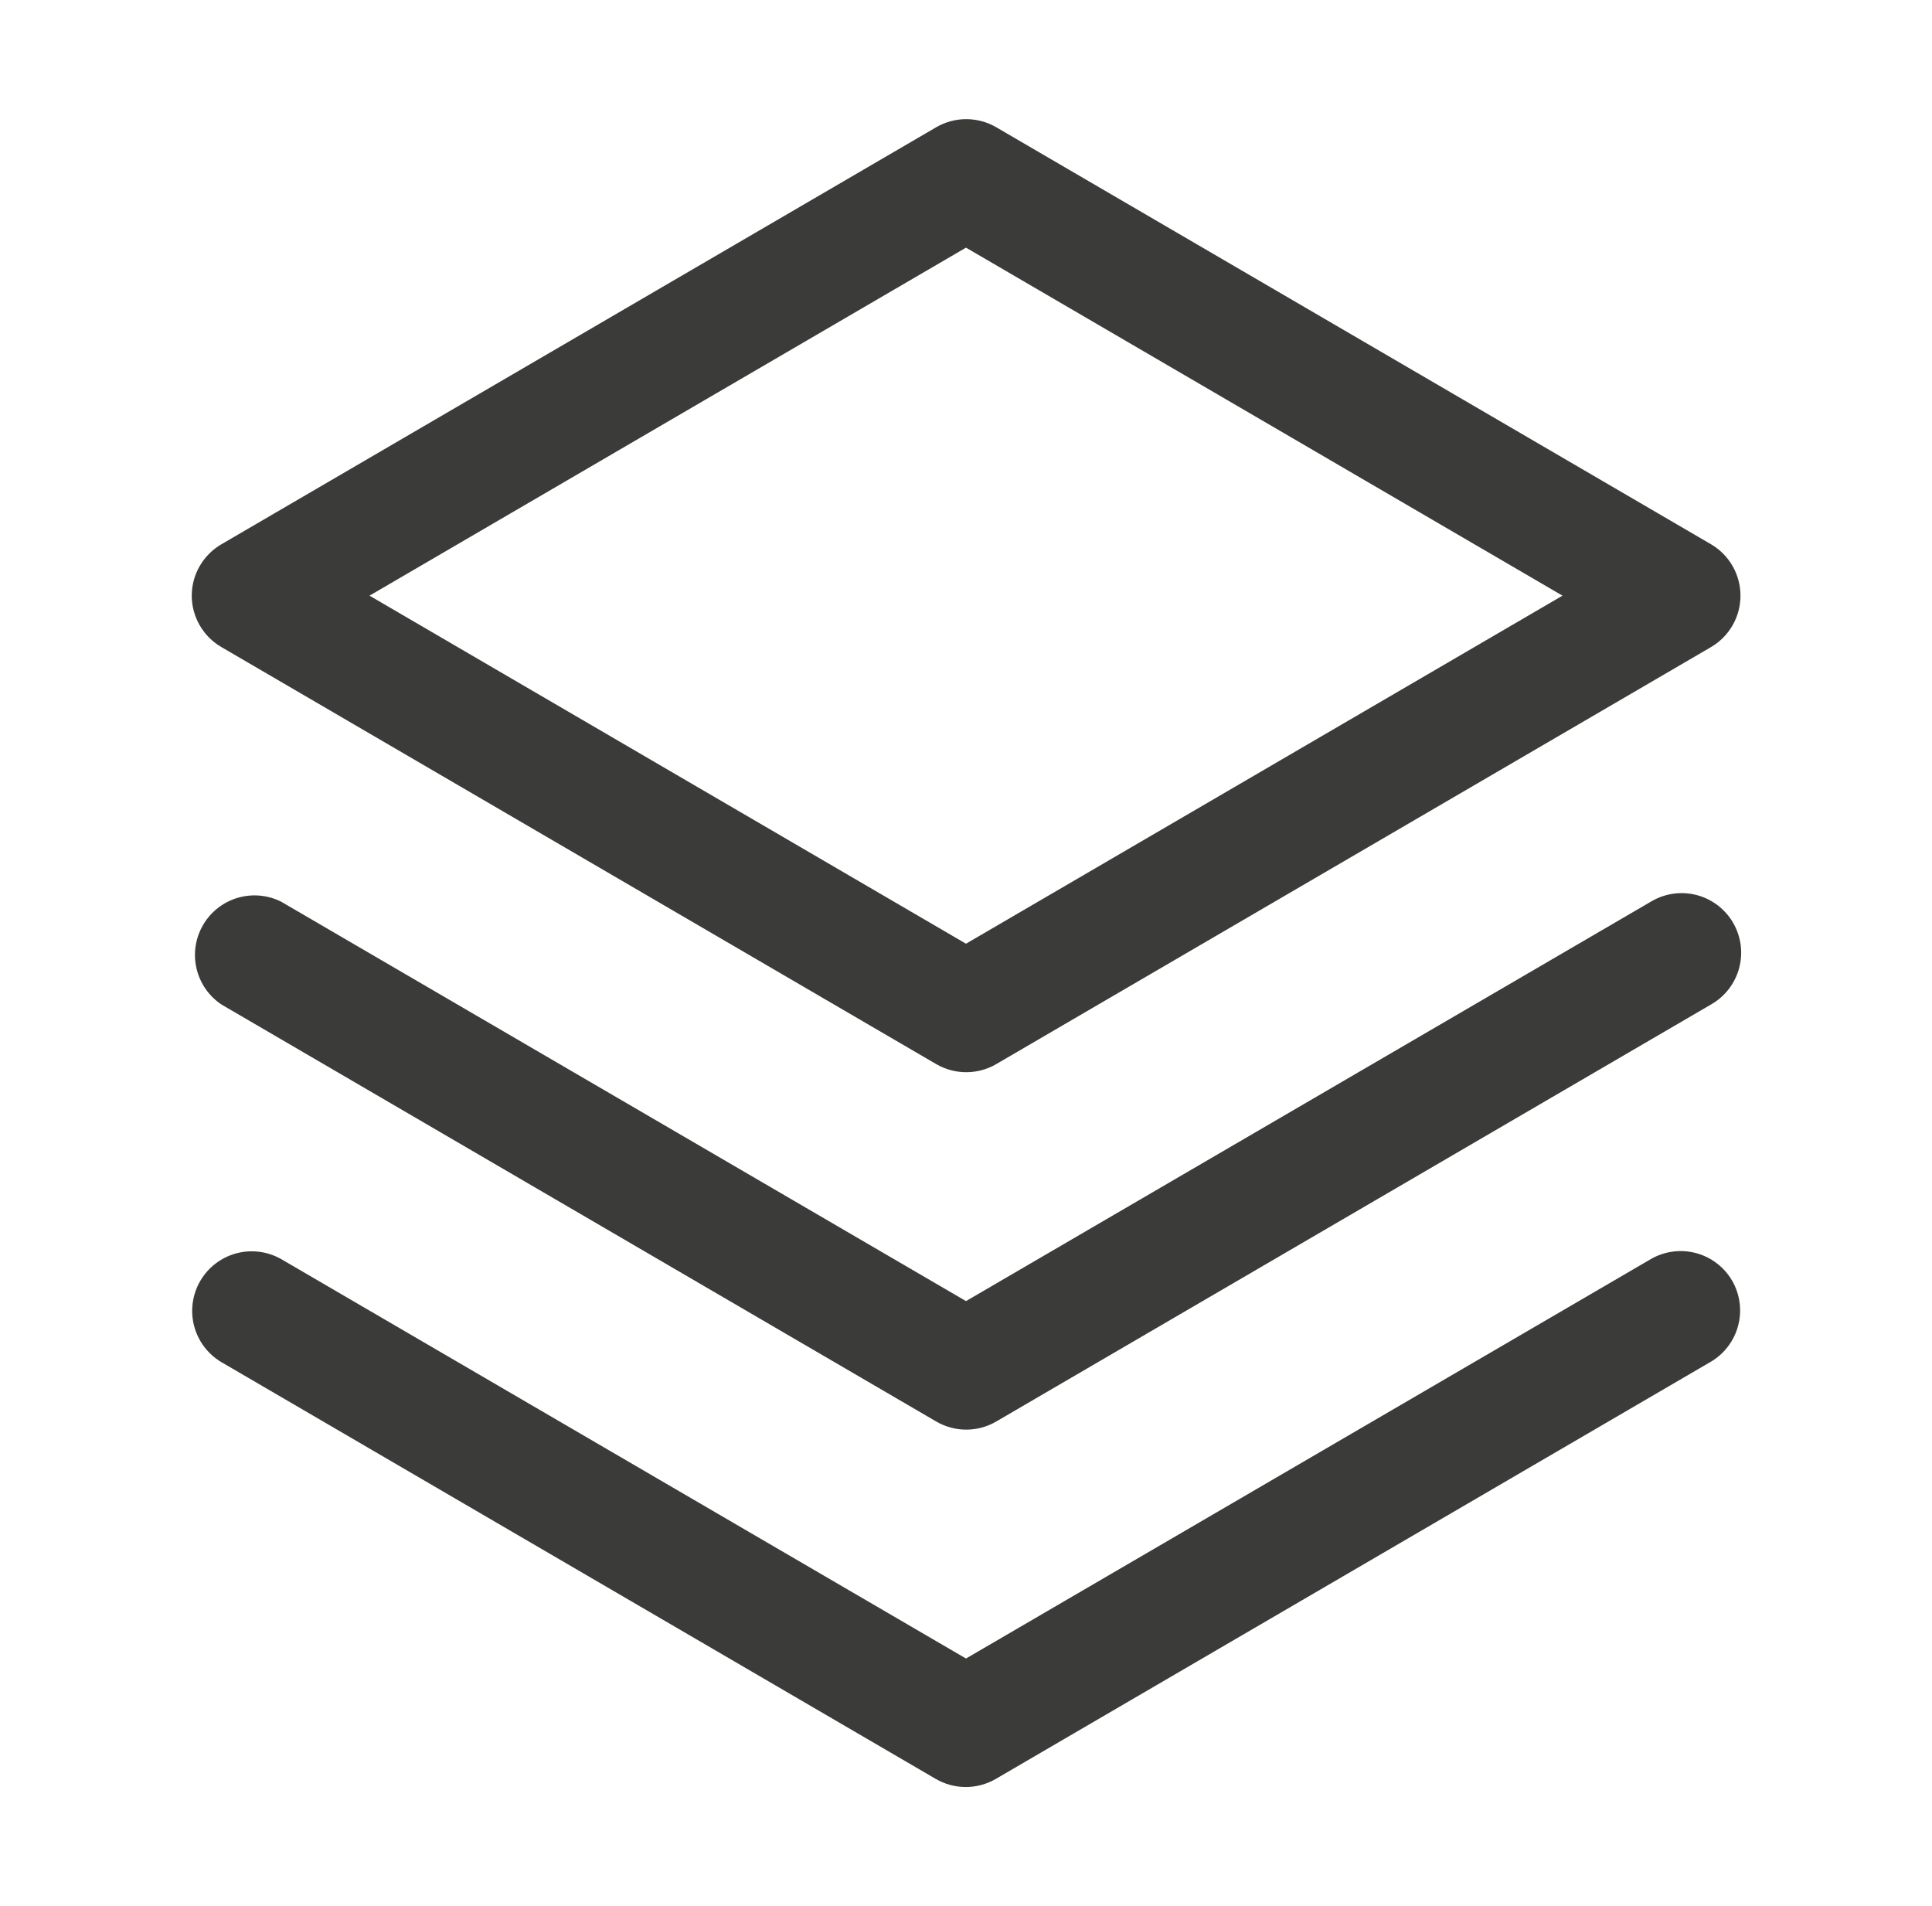 <svg width="74" height="73" viewBox="0 0 74 73" fill="none" xmlns="http://www.w3.org/2000/svg">
<path d="M66.345 49.047C66.647 49.57 66.729 50.191 66.573 50.774C66.418 51.357 66.037 51.855 65.516 52.158L38.141 68.127C37.792 68.33 37.395 68.437 36.991 68.437C36.588 68.437 36.191 68.33 35.842 68.127L8.467 52.158C7.953 51.849 7.581 51.35 7.432 50.769C7.284 50.188 7.369 49.572 7.672 49.053C7.974 48.535 8.468 48.157 9.047 48C9.626 47.844 10.243 47.922 10.766 48.217L37 63.516L63.234 48.217C63.757 47.916 64.378 47.834 64.961 47.989C65.544 48.145 66.042 48.525 66.345 49.047ZM63.234 34.53L37 49.828L10.766 34.53C10.246 34.271 9.648 34.22 9.092 34.387C8.536 34.554 8.065 34.927 7.775 35.429C7.484 35.931 7.395 36.525 7.527 37.09C7.659 37.655 8.001 38.149 8.484 38.47L35.859 54.439C36.208 54.643 36.605 54.75 37.009 54.75C37.412 54.75 37.809 54.643 38.158 54.439L65.533 38.47C65.796 38.322 66.026 38.122 66.212 37.883C66.397 37.645 66.533 37.372 66.612 37.08C66.69 36.788 66.711 36.484 66.671 36.185C66.631 35.885 66.532 35.597 66.38 35.336C66.228 35.075 66.025 34.847 65.784 34.664C65.543 34.483 65.268 34.35 64.976 34.275C64.683 34.2 64.378 34.184 64.079 34.228C63.781 34.271 63.493 34.374 63.234 34.53ZM7.344 22.812C7.345 22.413 7.45 22.021 7.651 21.675C7.851 21.329 8.138 21.042 8.484 20.842L35.859 4.873C36.208 4.67 36.605 4.563 37.009 4.563C37.412 4.563 37.809 4.67 38.158 4.873L65.533 20.842C65.877 21.043 66.163 21.331 66.361 21.676C66.56 22.022 66.664 22.414 66.664 22.812C66.664 23.211 66.56 23.603 66.361 23.949C66.163 24.294 65.877 24.582 65.533 24.783L38.158 40.752C37.809 40.955 37.412 41.062 37.009 41.062C36.605 41.062 36.208 40.955 35.859 40.752L8.484 24.783C8.138 24.583 7.851 24.296 7.651 23.95C7.45 23.604 7.345 23.212 7.344 22.812ZM14.153 22.812L37 36.141L59.847 22.812L37 9.484L14.153 22.812Z" fill="#3B3B39"/>
</svg>
